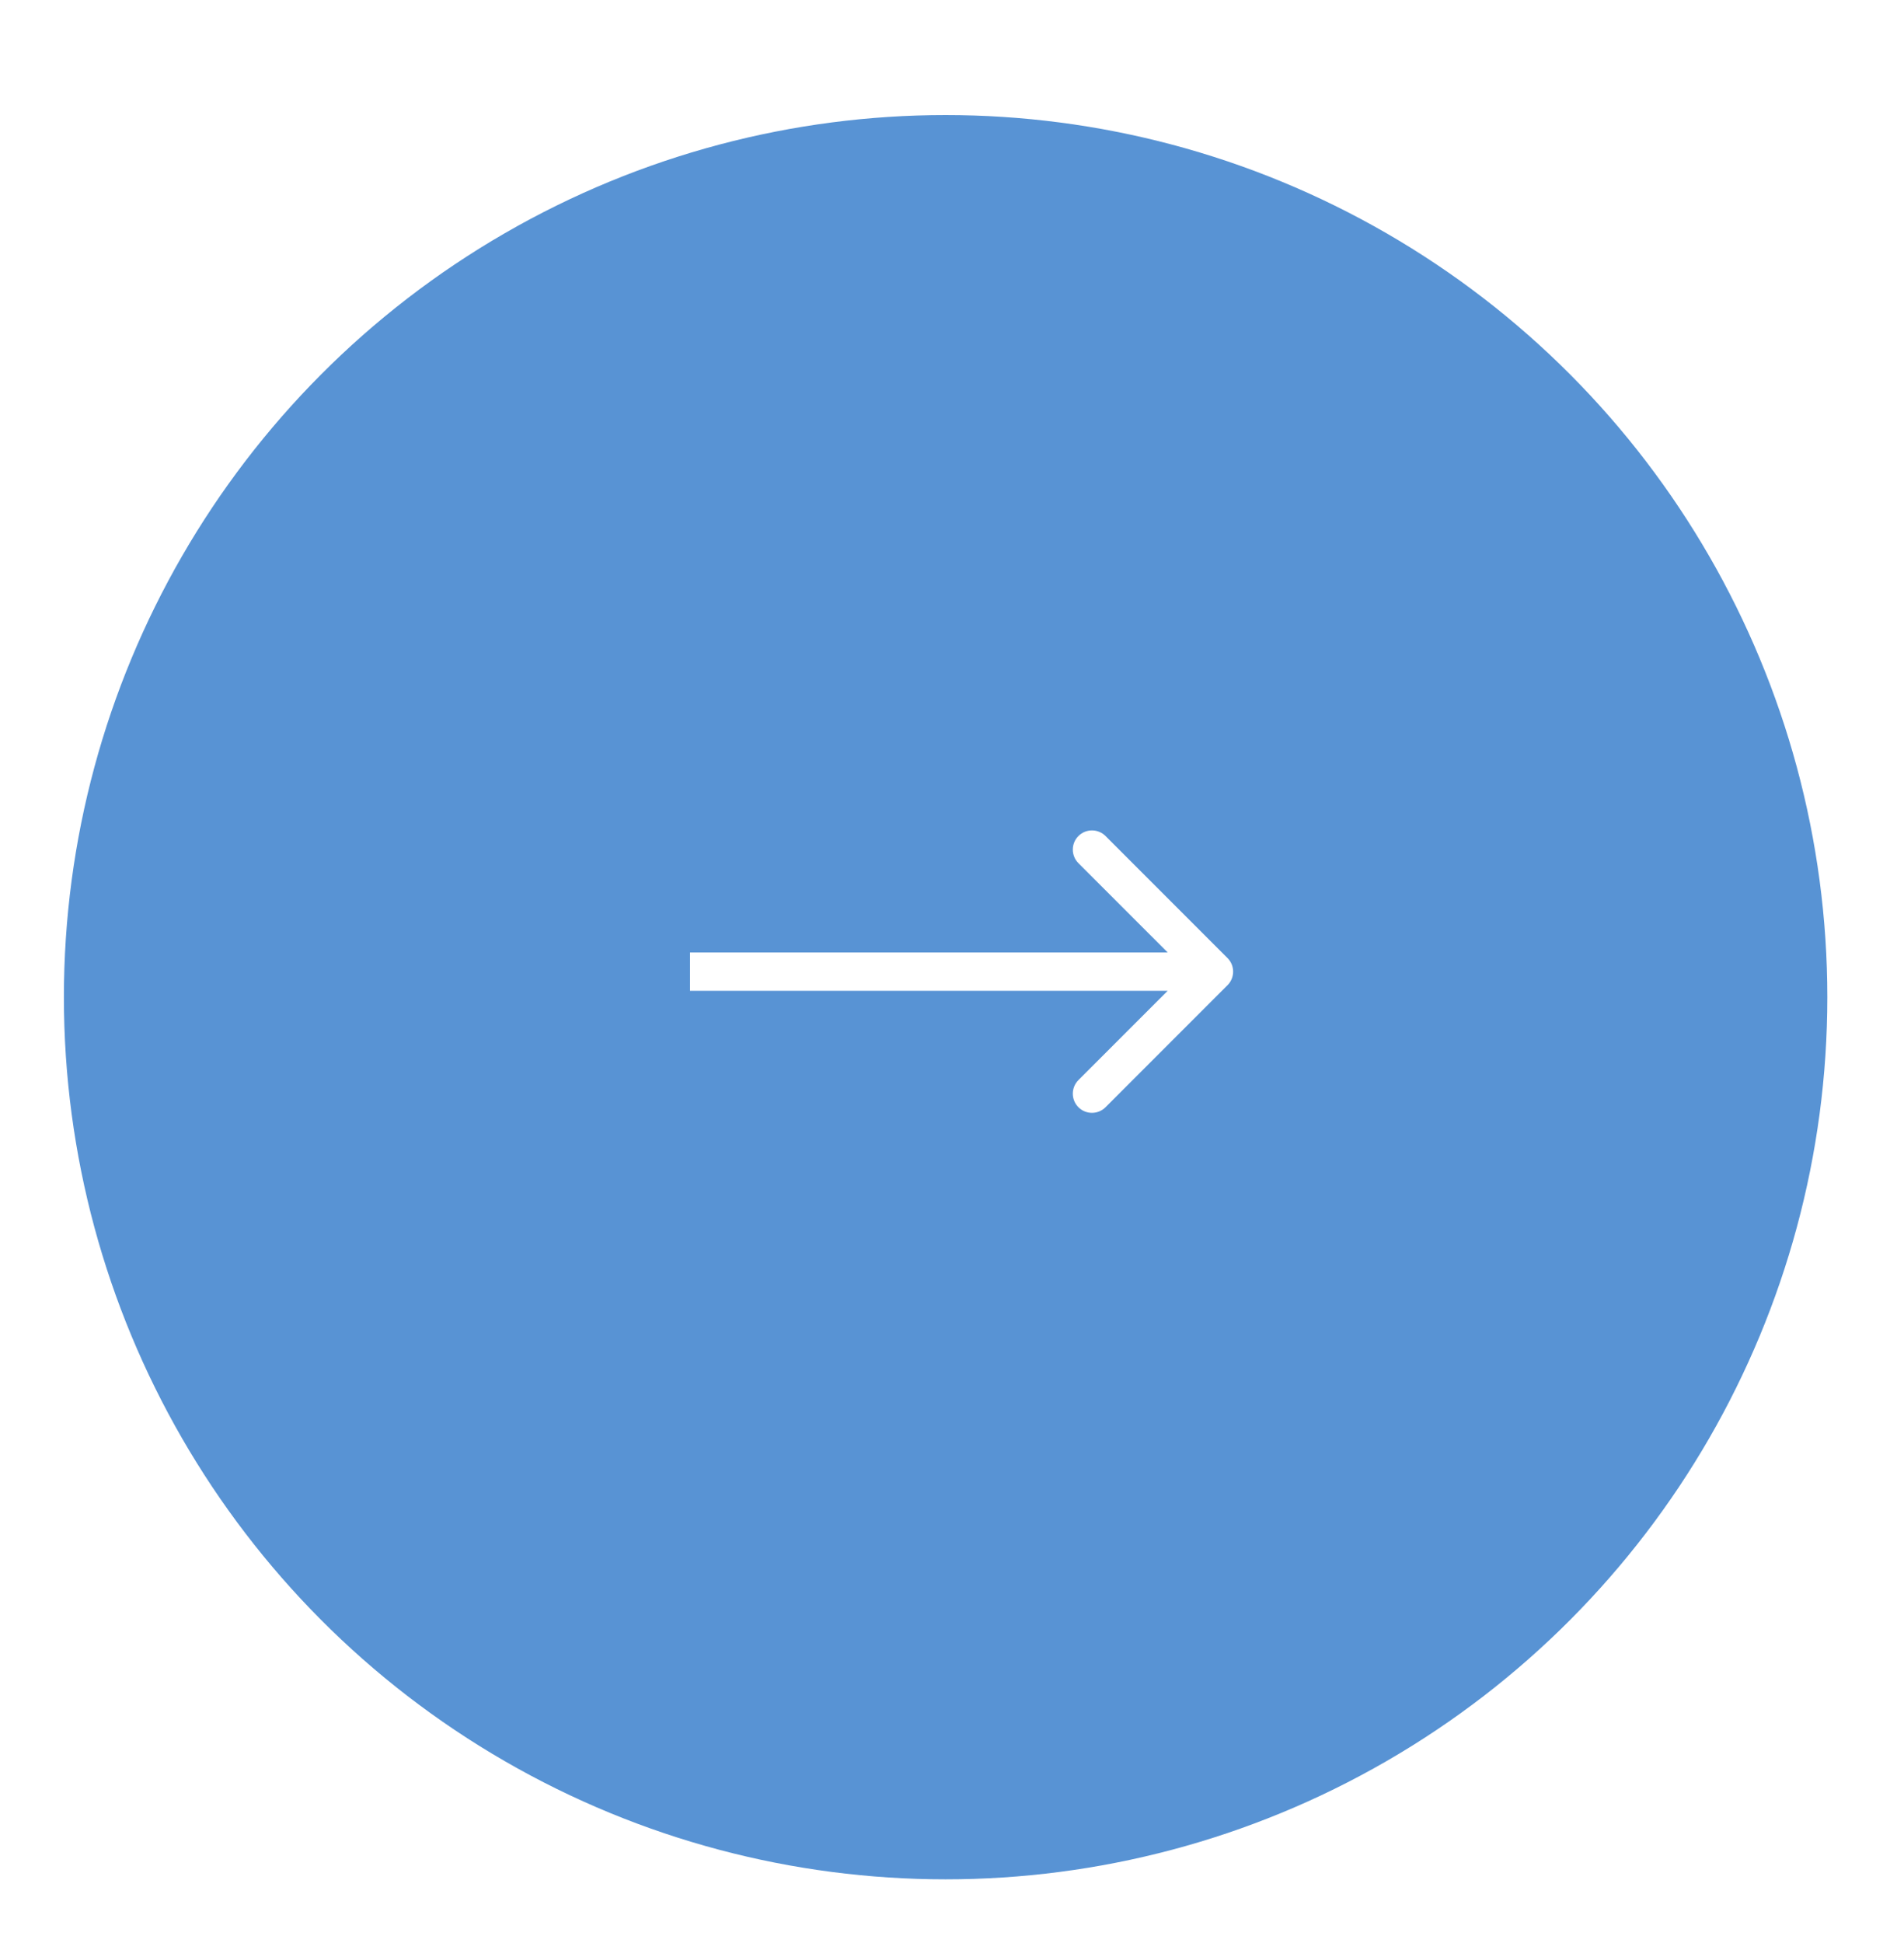 <?xml version="1.0" encoding="UTF-8"?> <svg xmlns="http://www.w3.org/2000/svg" width="149" height="152" viewBox="0 0 149 152" fill="none"> <g filter="url(#filter0_d)"> <circle cx="74" cy="74" r="69" fill="#5893D4"></circle> </g> <path d="M96.061 77.061C96.646 76.475 96.646 75.525 96.061 74.939L86.515 65.393C85.929 64.808 84.979 64.808 84.393 65.393C83.808 65.979 83.808 66.929 84.393 67.515L92.879 76L84.393 84.485C83.808 85.071 83.808 86.021 84.393 86.607C84.979 87.192 85.929 87.192 86.515 86.607L96.061 77.061ZM54 77.5H95V74.5H54V77.5Z" fill="white"></path> <defs> <filter id="filter0_d" x="1" y="5" width="146" height="146" filterUnits="userSpaceOnUse" color-interpolation-filters="sRGB"> <feFlood flood-opacity="0" result="BackgroundImageFix"></feFlood> <feColorMatrix in="SourceAlpha" type="matrix" values="0 0 0 0 0 0 0 0 0 0 0 0 0 0 0 0 0 0 127 0"></feColorMatrix> <feOffset dy="4"></feOffset> <feGaussianBlur stdDeviation="2"></feGaussianBlur> <feColorMatrix type="matrix" values="0 0 0 0 0 0 0 0 0 0 0 0 0 0 0 0 0 0 0.25 0"></feColorMatrix> <feBlend mode="normal" in2="BackgroundImageFix" result="effect1_dropShadow"></feBlend> <feBlend mode="normal" in="SourceGraphic" in2="effect1_dropShadow" result="shape"></feBlend> </filter> </defs> </svg> 